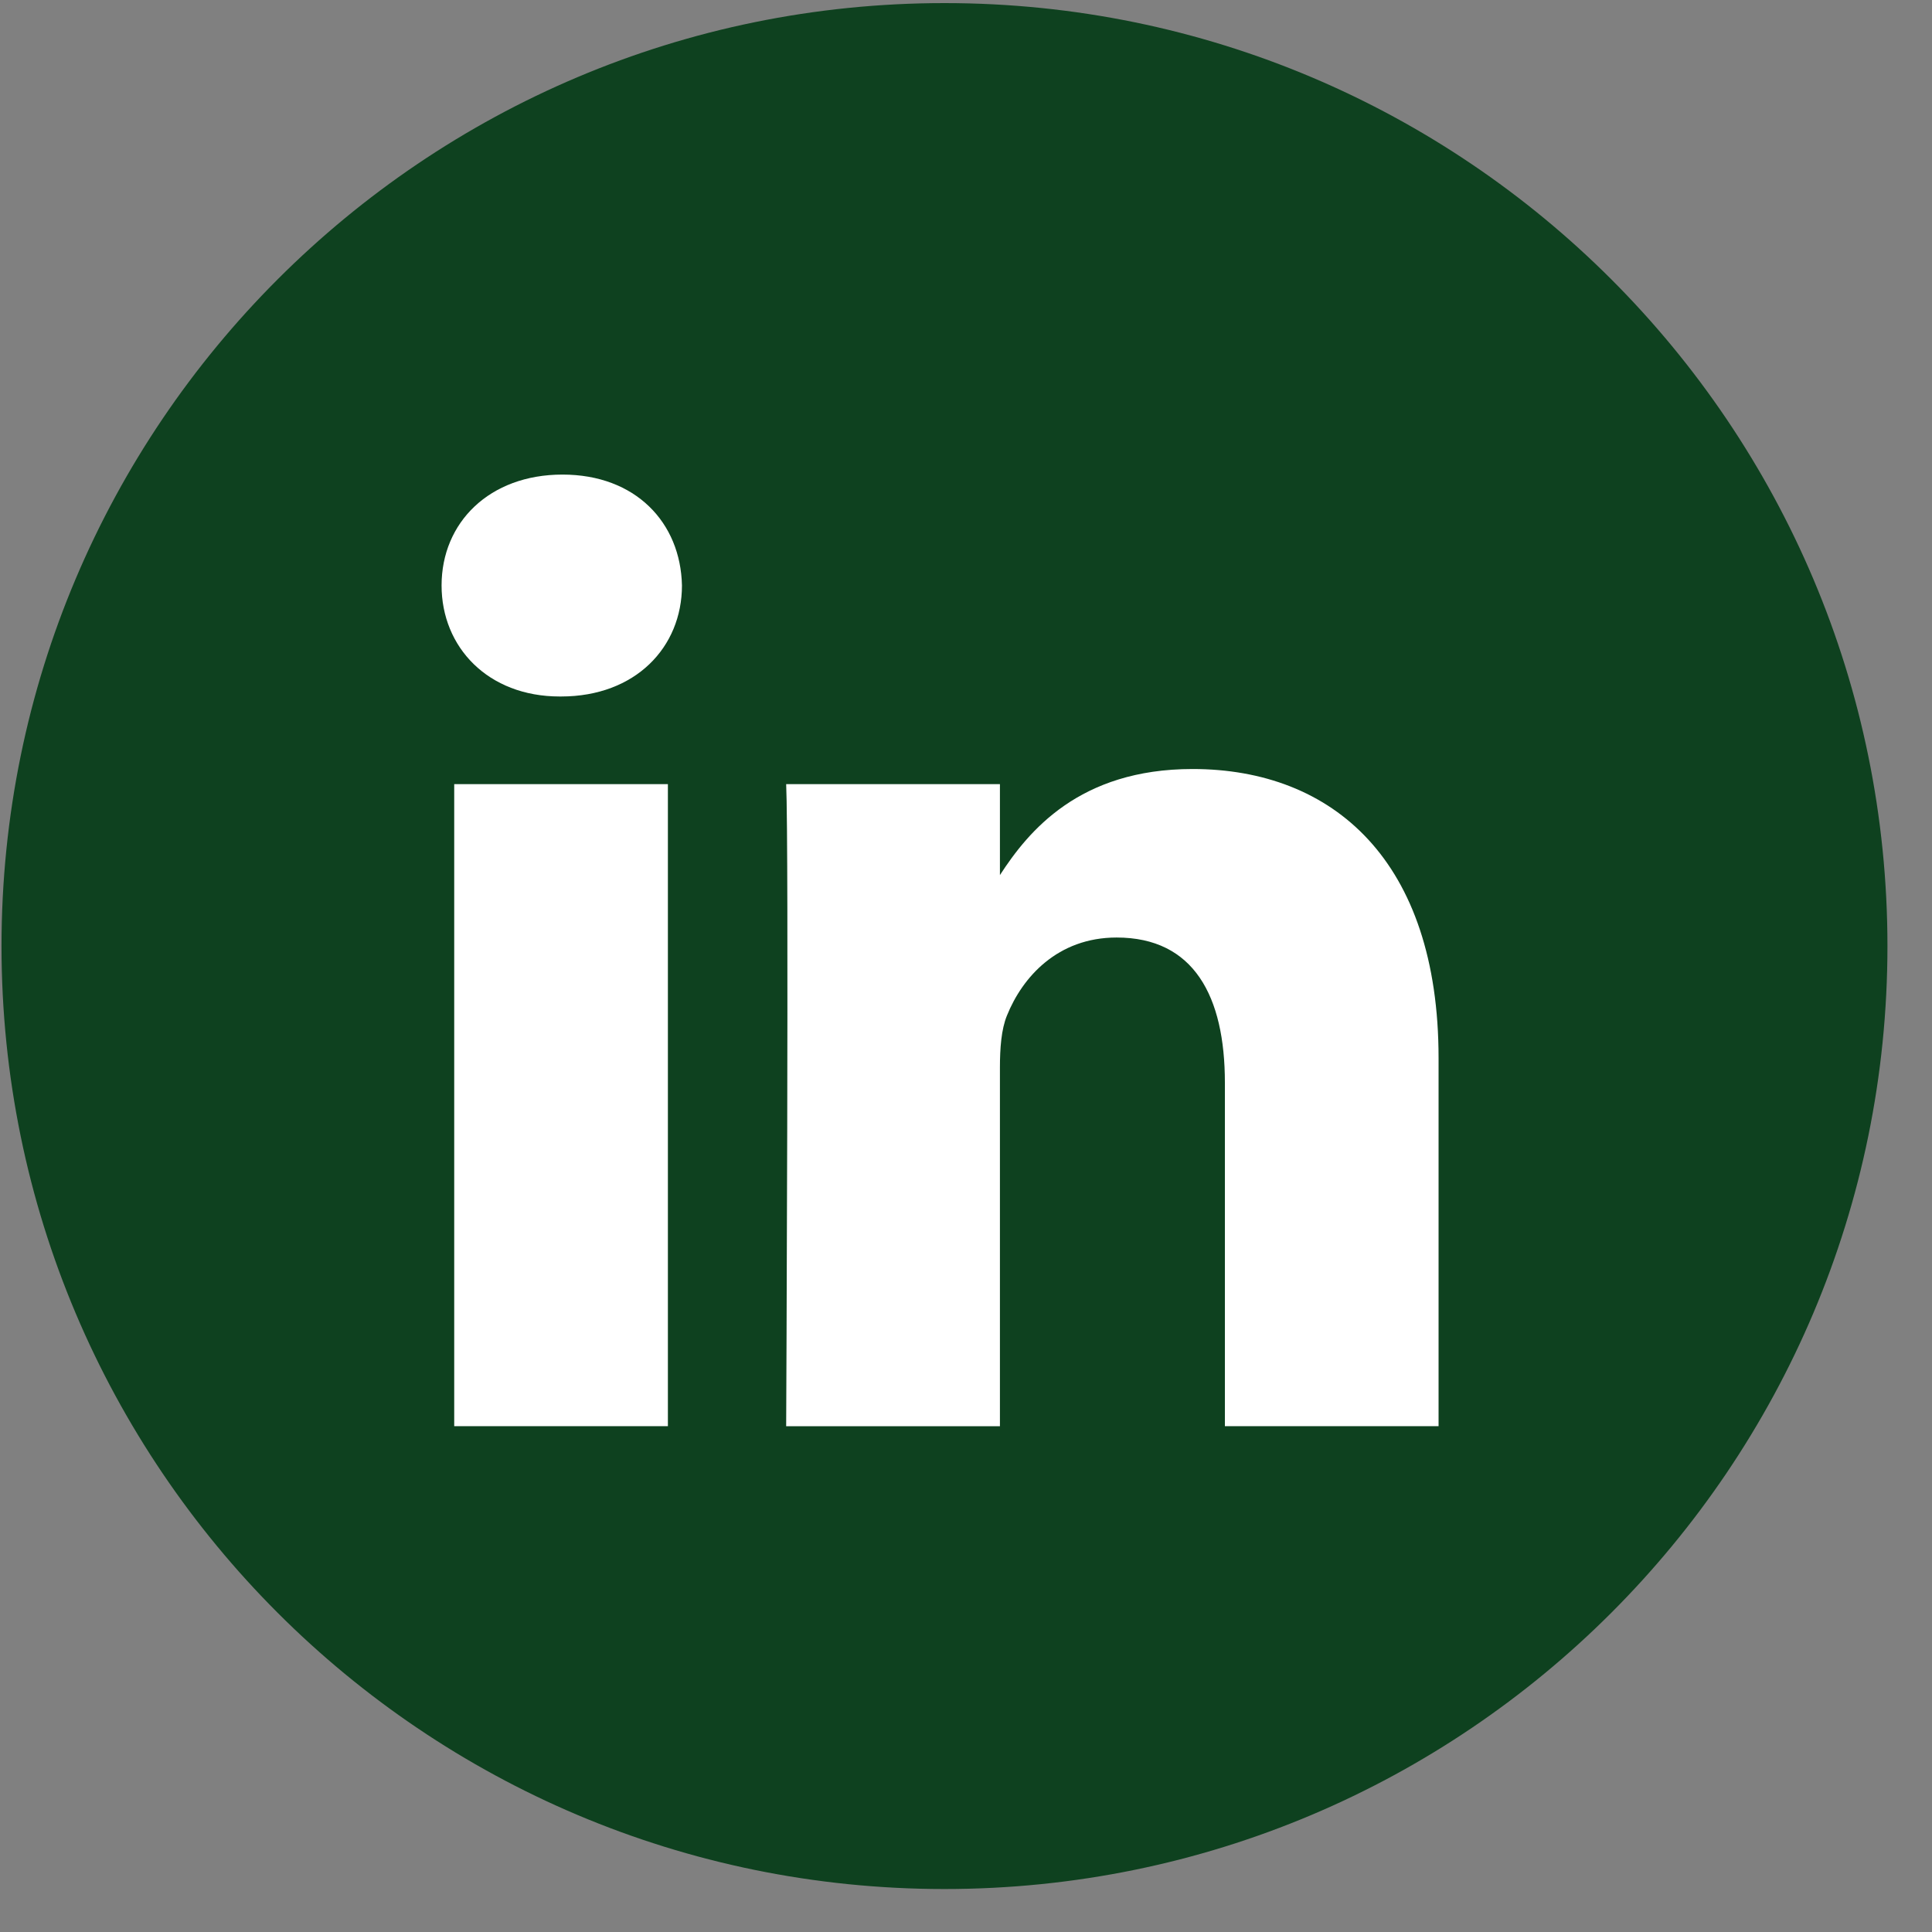 <?xml version="1.0" encoding="UTF-8"?> <svg xmlns="http://www.w3.org/2000/svg" width="50" height="50" viewBox="0 0 50 50" fill="none"><rect x="0" y="0" width="50" height="50" fill="#808080" stroke="none"/><g clip-path="url(#clip0_45_1080)"><g clip-path="url(#clip1_45_1080)"><g clip-path="url(#clip2_45_1080)"><path d="M0.039 24.484C0.039 11.006 10.965 0.08 24.443 0.08C37.921 0.08 48.847 11.006 48.847 24.484C48.847 37.962 37.921 48.888 24.443 48.888C10.965 48.888 0.039 37.962 0.039 24.484Z" fill="#0E411F"></path><path fill-rule="evenodd" clip-rule="evenodd" d="M17.649 15.152C17.649 16.748 16.448 18.025 14.52 18.025H14.485C12.628 18.025 11.428 16.748 11.428 15.152C11.428 13.523 12.665 12.282 14.557 12.282C16.448 12.282 17.614 13.523 17.649 15.152ZM17.285 20.293V36.909H11.755V20.293H17.285ZM37.23 36.909L37.23 27.382C37.23 22.278 34.502 19.902 30.863 19.902C27.926 19.902 26.612 21.515 25.878 22.647V20.293H20.346C20.419 21.852 20.346 36.91 20.346 36.91H25.878V27.63C25.878 27.133 25.913 26.638 26.06 26.282C26.459 25.29 27.369 24.263 28.898 24.263C30.9 24.263 31.7 25.786 31.7 28.019V36.909H37.23Z" fill="white"></path></g></g></g><defs><clipPath id="clip0_45_1080"><rect width="49.4" height="49.4" fill="white" transform="translate(0.039 0.08)"></rect></clipPath><clipPath id="clip1_45_1080"><rect width="49.4" height="49.4" fill="white" transform="translate(0.039 0.08)"></rect></clipPath><clipPath id="clip2_45_1080"><rect width="49.4" height="49.4" fill="white" transform="translate(0.039 0.08)"></rect></clipPath></defs></svg> 